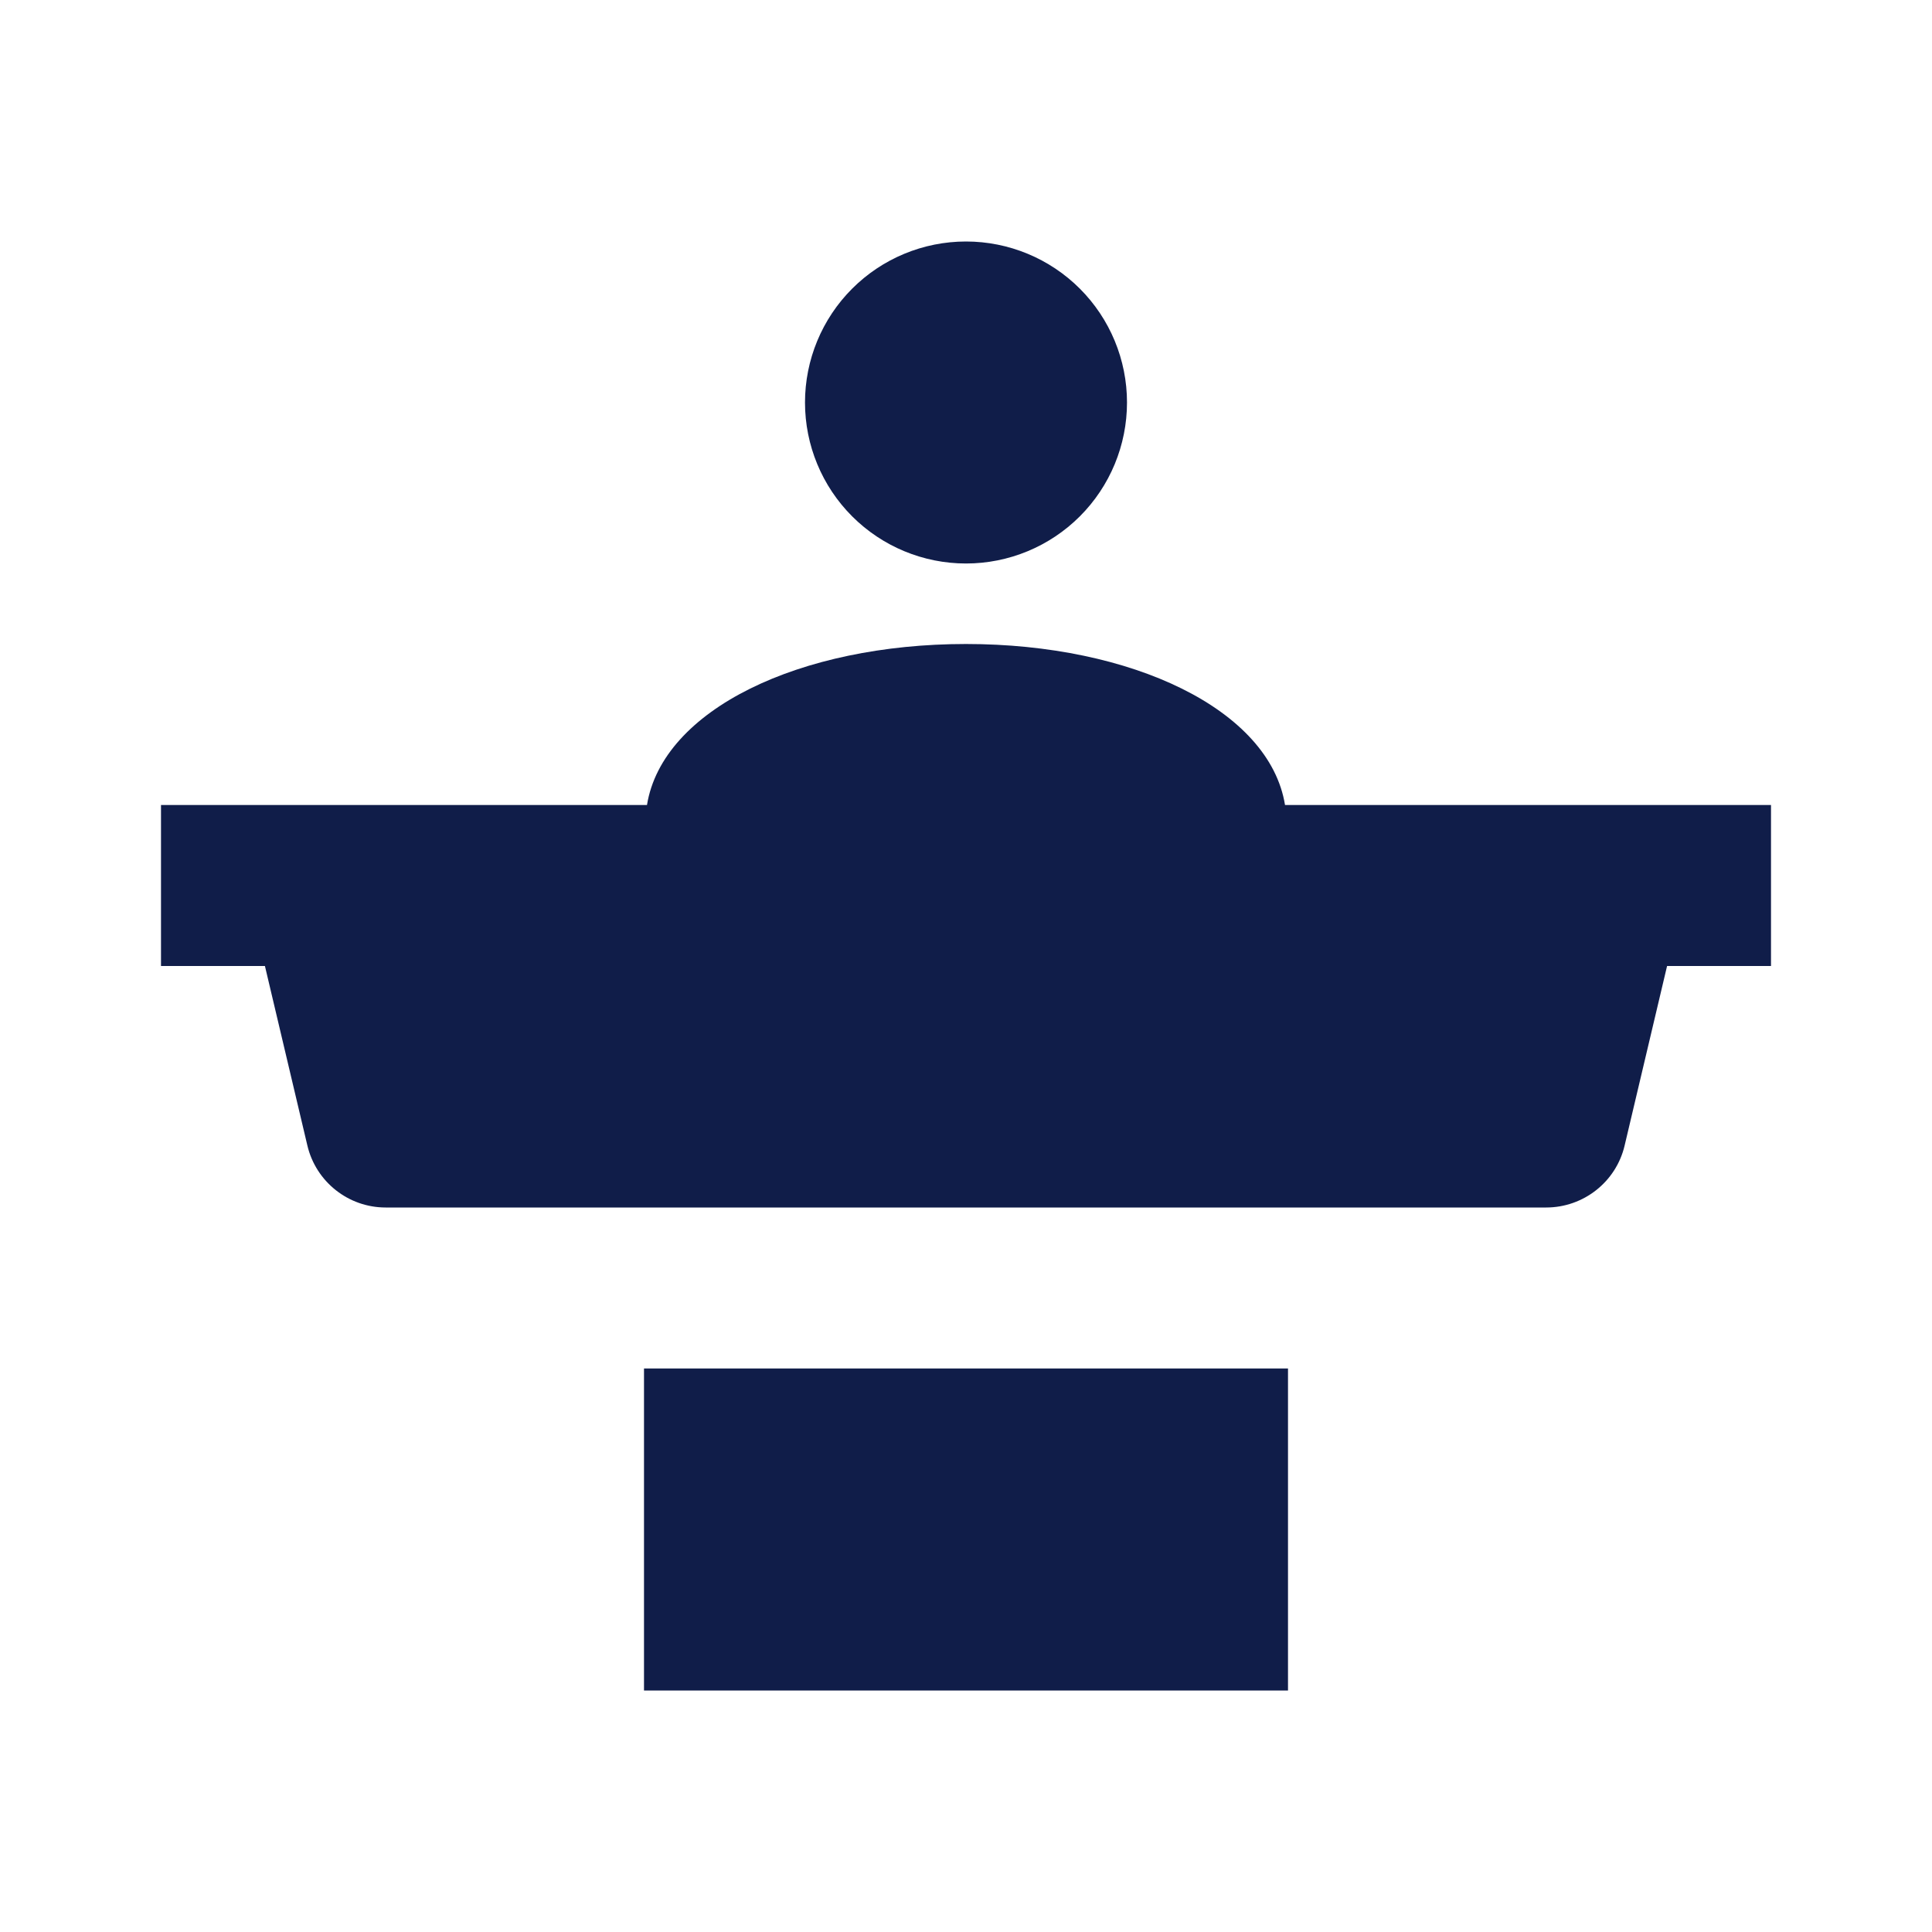 <?xml version="1.0" encoding="UTF-8"?> <svg xmlns="http://www.w3.org/2000/svg" width="240" height="240" viewBox="0 0 240 240" fill="none"><path d="M120 30C114.696 30 109.609 32.107 105.858 35.858C102.107 39.609 100 44.696 100 50C100 55.304 102.107 60.391 105.858 64.142C109.609 67.893 114.696 70 120 70C125.304 70 130.391 67.893 134.142 64.142C137.893 60.391 140 55.304 140 50C140 44.696 137.893 39.609 134.142 35.858C130.391 32.107 125.304 30 120 30ZM120 80C99.407 80 82.295 88.121 80.371 100H20V120H32.91L38.184 142.305C39.254 146.815 43.28 150 47.91 150H192.07C196.71 150 200.756 146.815 201.816 142.305L207.09 120H220V100H211.816H159.629C157.705 88.121 140.593 80 120 80ZM80 170V210H160V170H80Z" fill="#101D49"></path></svg> 